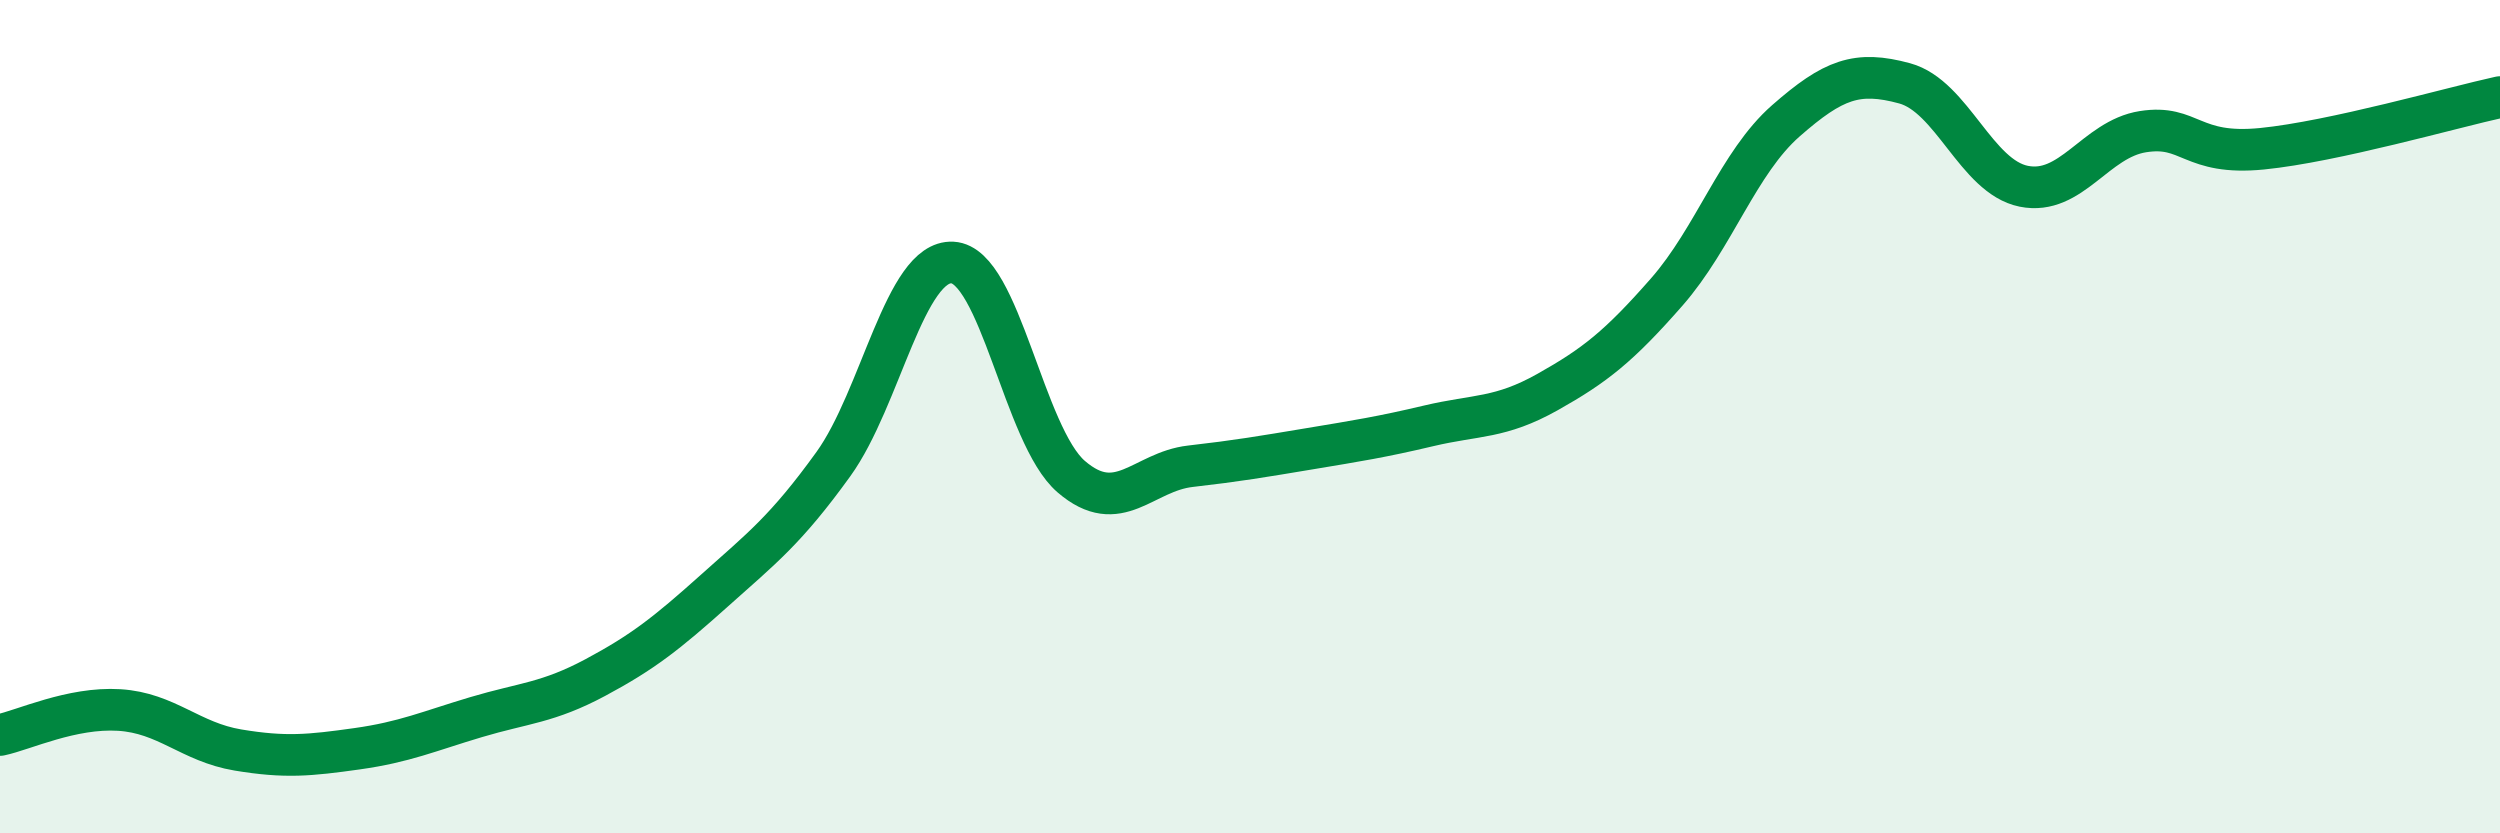 
    <svg width="60" height="20" viewBox="0 0 60 20" xmlns="http://www.w3.org/2000/svg">
      <path
        d="M 0,17.64 C 0.57,17.52 1.72,16.97 2.86,17.04 C 4,17.11 4.57,17.81 5.71,18 C 6.85,18.19 7.43,18.13 8.57,17.97 C 9.71,17.81 10.29,17.55 11.43,17.21 C 12.57,16.87 13.15,16.87 14.29,16.26 C 15.43,15.65 16,15.2 17.14,14.18 C 18.28,13.16 18.86,12.72 20,11.14 C 21.14,9.56 21.72,6.24 22.86,6.3 C 24,6.36 24.57,10.46 25.71,11.44 C 26.85,12.42 27.43,11.32 28.57,11.19 C 29.71,11.06 30.29,10.96 31.43,10.77 C 32.57,10.58 33.15,10.49 34.29,10.22 C 35.43,9.95 36,10.05 37.14,9.41 C 38.28,8.77 38.86,8.31 40,7.01 C 41.14,5.71 41.72,3.9 42.86,2.9 C 44,1.9 44.57,1.69 45.71,2 C 46.85,2.31 47.43,4.24 48.57,4.47 C 49.71,4.7 50.29,3.34 51.43,3.16 C 52.57,2.98 52.58,3.74 54.29,3.57 C 56,3.4 58.86,2.58 60,2.33L60 20L0 20Z"
        fill="#008740"
        opacity="0.1"
        stroke-linecap="round"
        stroke-linejoin="round"
      />
      <path
        d="M 0,17.64 C 0.57,17.52 1.72,16.97 2.86,17.04 C 4,17.11 4.57,17.81 5.71,18 C 6.85,18.19 7.43,18.13 8.57,17.97 C 9.71,17.81 10.29,17.55 11.43,17.21 C 12.57,16.87 13.15,16.87 14.29,16.26 C 15.43,15.65 16,15.2 17.14,14.18 C 18.28,13.16 18.86,12.72 20,11.14 C 21.14,9.56 21.72,6.24 22.86,6.3 C 24,6.36 24.57,10.46 25.71,11.44 C 26.85,12.42 27.43,11.32 28.57,11.19 C 29.71,11.06 30.29,10.96 31.43,10.77 C 32.57,10.58 33.15,10.49 34.29,10.22 C 35.43,9.95 36,10.05 37.14,9.41 C 38.28,8.77 38.86,8.31 40,7.01 C 41.14,5.71 41.72,3.9 42.86,2.9 C 44,1.9 44.57,1.69 45.71,2 C 46.85,2.31 47.43,4.24 48.57,4.47 C 49.71,4.7 50.29,3.34 51.43,3.16 C 52.57,2.98 52.58,3.74 54.29,3.57 C 56,3.4 58.86,2.58 60,2.33"
        stroke="#008740"
        stroke-width="1"
        fill="none"
        stroke-linecap="round"
        stroke-linejoin="round"
      />
    </svg>
  